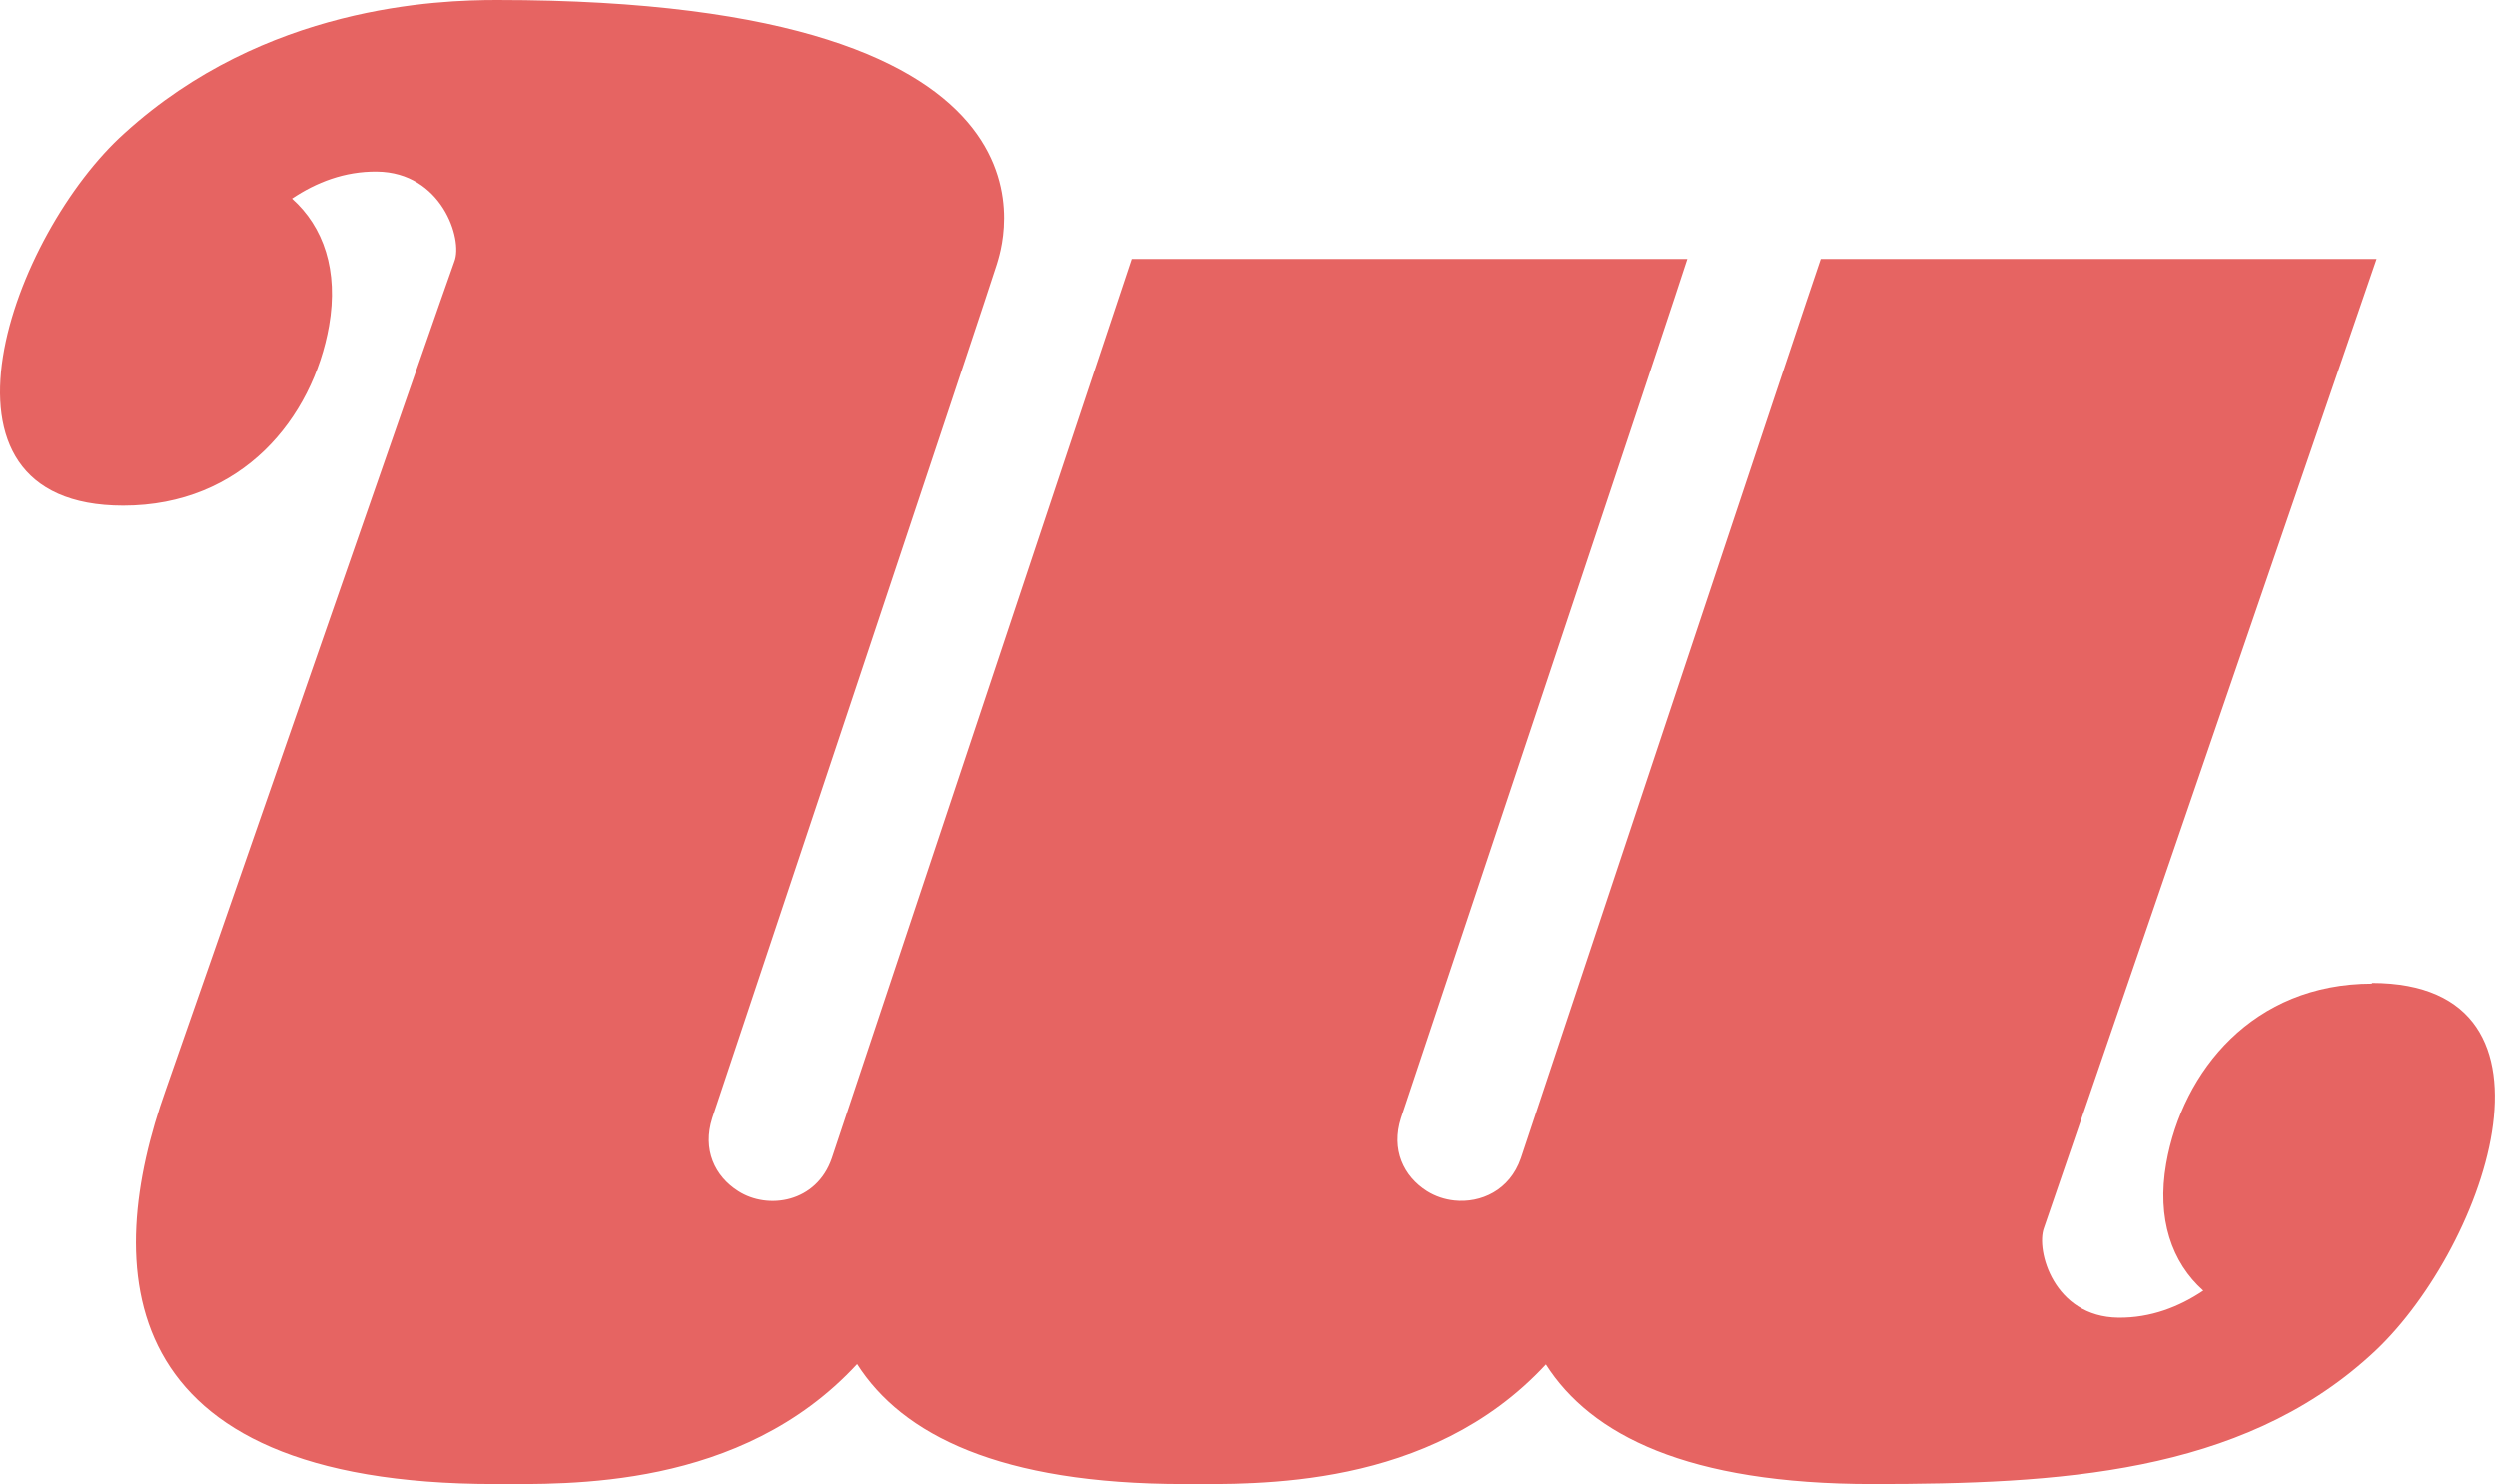 <svg width="720" height="428" viewBox="0 0 720 428" fill="none" xmlns="http://www.w3.org/2000/svg">
<path d="M683.984 283.658C649.712 283.658 629.329 308.845 624.633 335.532C621.835 351.524 626.232 364.117 635.324 372.213C628.33 376.911 620.137 380.109 610.844 380.009C592.16 379.81 586.964 360.519 589.362 354.122L685.283 74.663H525.015C523.517 78.66 438.587 334.032 438.587 334.032C435.389 343.328 426.996 347.026 419.403 346.226C416.605 345.926 413.907 345.027 411.509 343.528C404.715 339.23 401.118 331.534 404.015 322.438C404.015 322.438 486.048 76.761 486.547 74.663H326.28L239.851 334.032C235.455 346.826 221.467 349.025 212.874 343.528C206.079 339.23 202.482 331.534 205.38 322.438C205.38 322.438 286.912 78.261 287.412 76.162C288.211 72.963 315.788 0 143.331 0C126.345 0 76.387 1.599 35.92 38.381C3.747 67.166 -25.329 145.827 35.52 145.827C69.792 145.827 90.175 120.639 94.871 93.953C97.669 77.961 93.273 65.367 84.18 57.271C91.174 52.574 99.368 49.375 108.66 49.475C127.344 49.675 133.539 68.965 131.041 75.362C128.543 82.059 49.309 310.244 47.81 314.242C29.625 365.317 31.324 427.985 142.632 427.985C163.415 427.985 213.573 429.784 247.145 393.403C260.135 413.792 288.311 427.985 341.267 427.985C362.05 427.985 412.209 429.784 445.781 393.503C458.77 413.892 486.647 427.985 539.903 427.985C593.159 427.985 645.815 425.187 683.484 390.904C715.658 362.118 744.733 283.458 683.884 283.458L683.984 283.658Z" fill="#E66462"/>
</svg>
